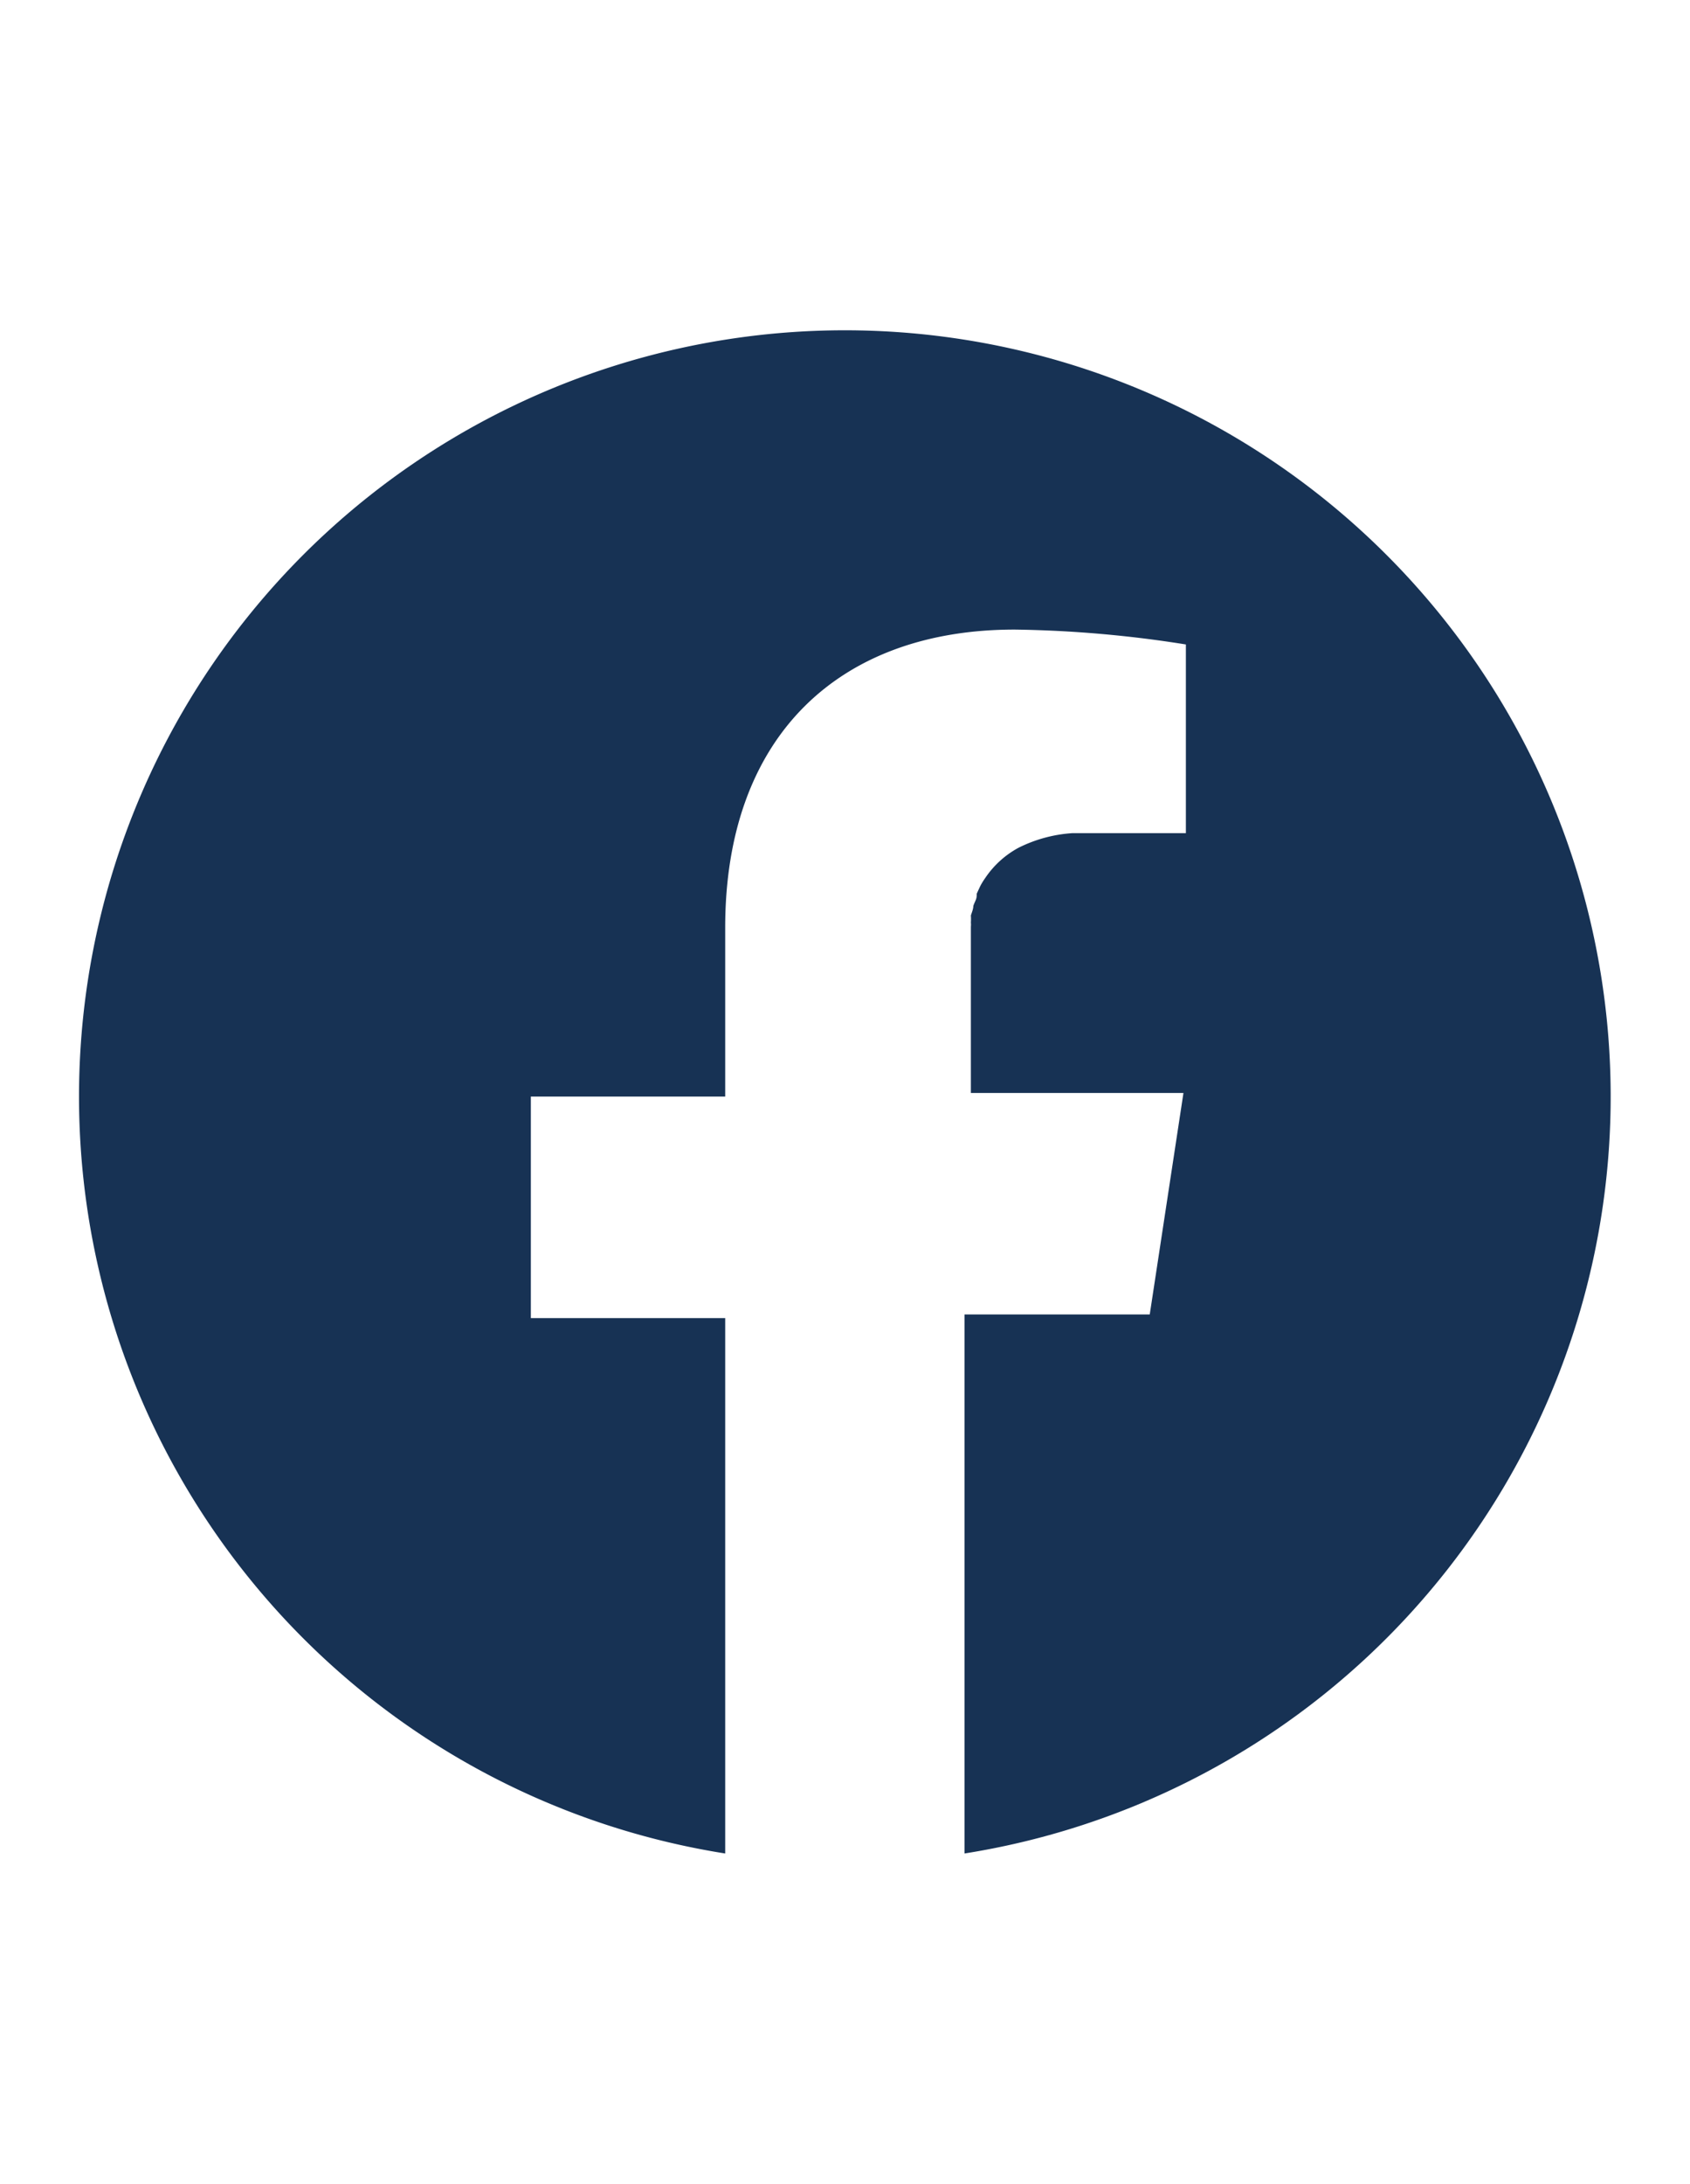 <svg id="Layer_1" data-name="Layer 1" xmlns="http://www.w3.org/2000/svg" viewBox="0 0 55.65 71.87"><defs><style>.cls-1{fill:#173254;}</style></defs><path class="cls-1" d="M27.82,10.87A25.22,25.22,0,0,0,23.88,61V43.38h-6.4V36.09h6.4V30.53c0-6.32,3.77-9.81,9.53-9.81a38.85,38.85,0,0,1,5.64.49v6.21H35.87l-.56,0a4.63,4.63,0,0,0-1.77.48h0a3.09,3.09,0,0,0-1.1,1v0a2.26,2.26,0,0,0-.16.26s0,0,0,0-.08.17-.12.26a.25.25,0,0,1,0,.07c0,.11-.08.22-.11.33h0c0,.1-.05.21-.08.31a.06.06,0,0,1,0,0,1.57,1.57,0,0,1,0,.23.68.68,0,0,1,0,.14c0,.07,0,.14,0,.21s0,.1,0,.15,0,.25,0,.38v4.73h7l-1.11,7.29H31.76V61a25.22,25.22,0,0,0-3.94-50.13Z"/></svg>